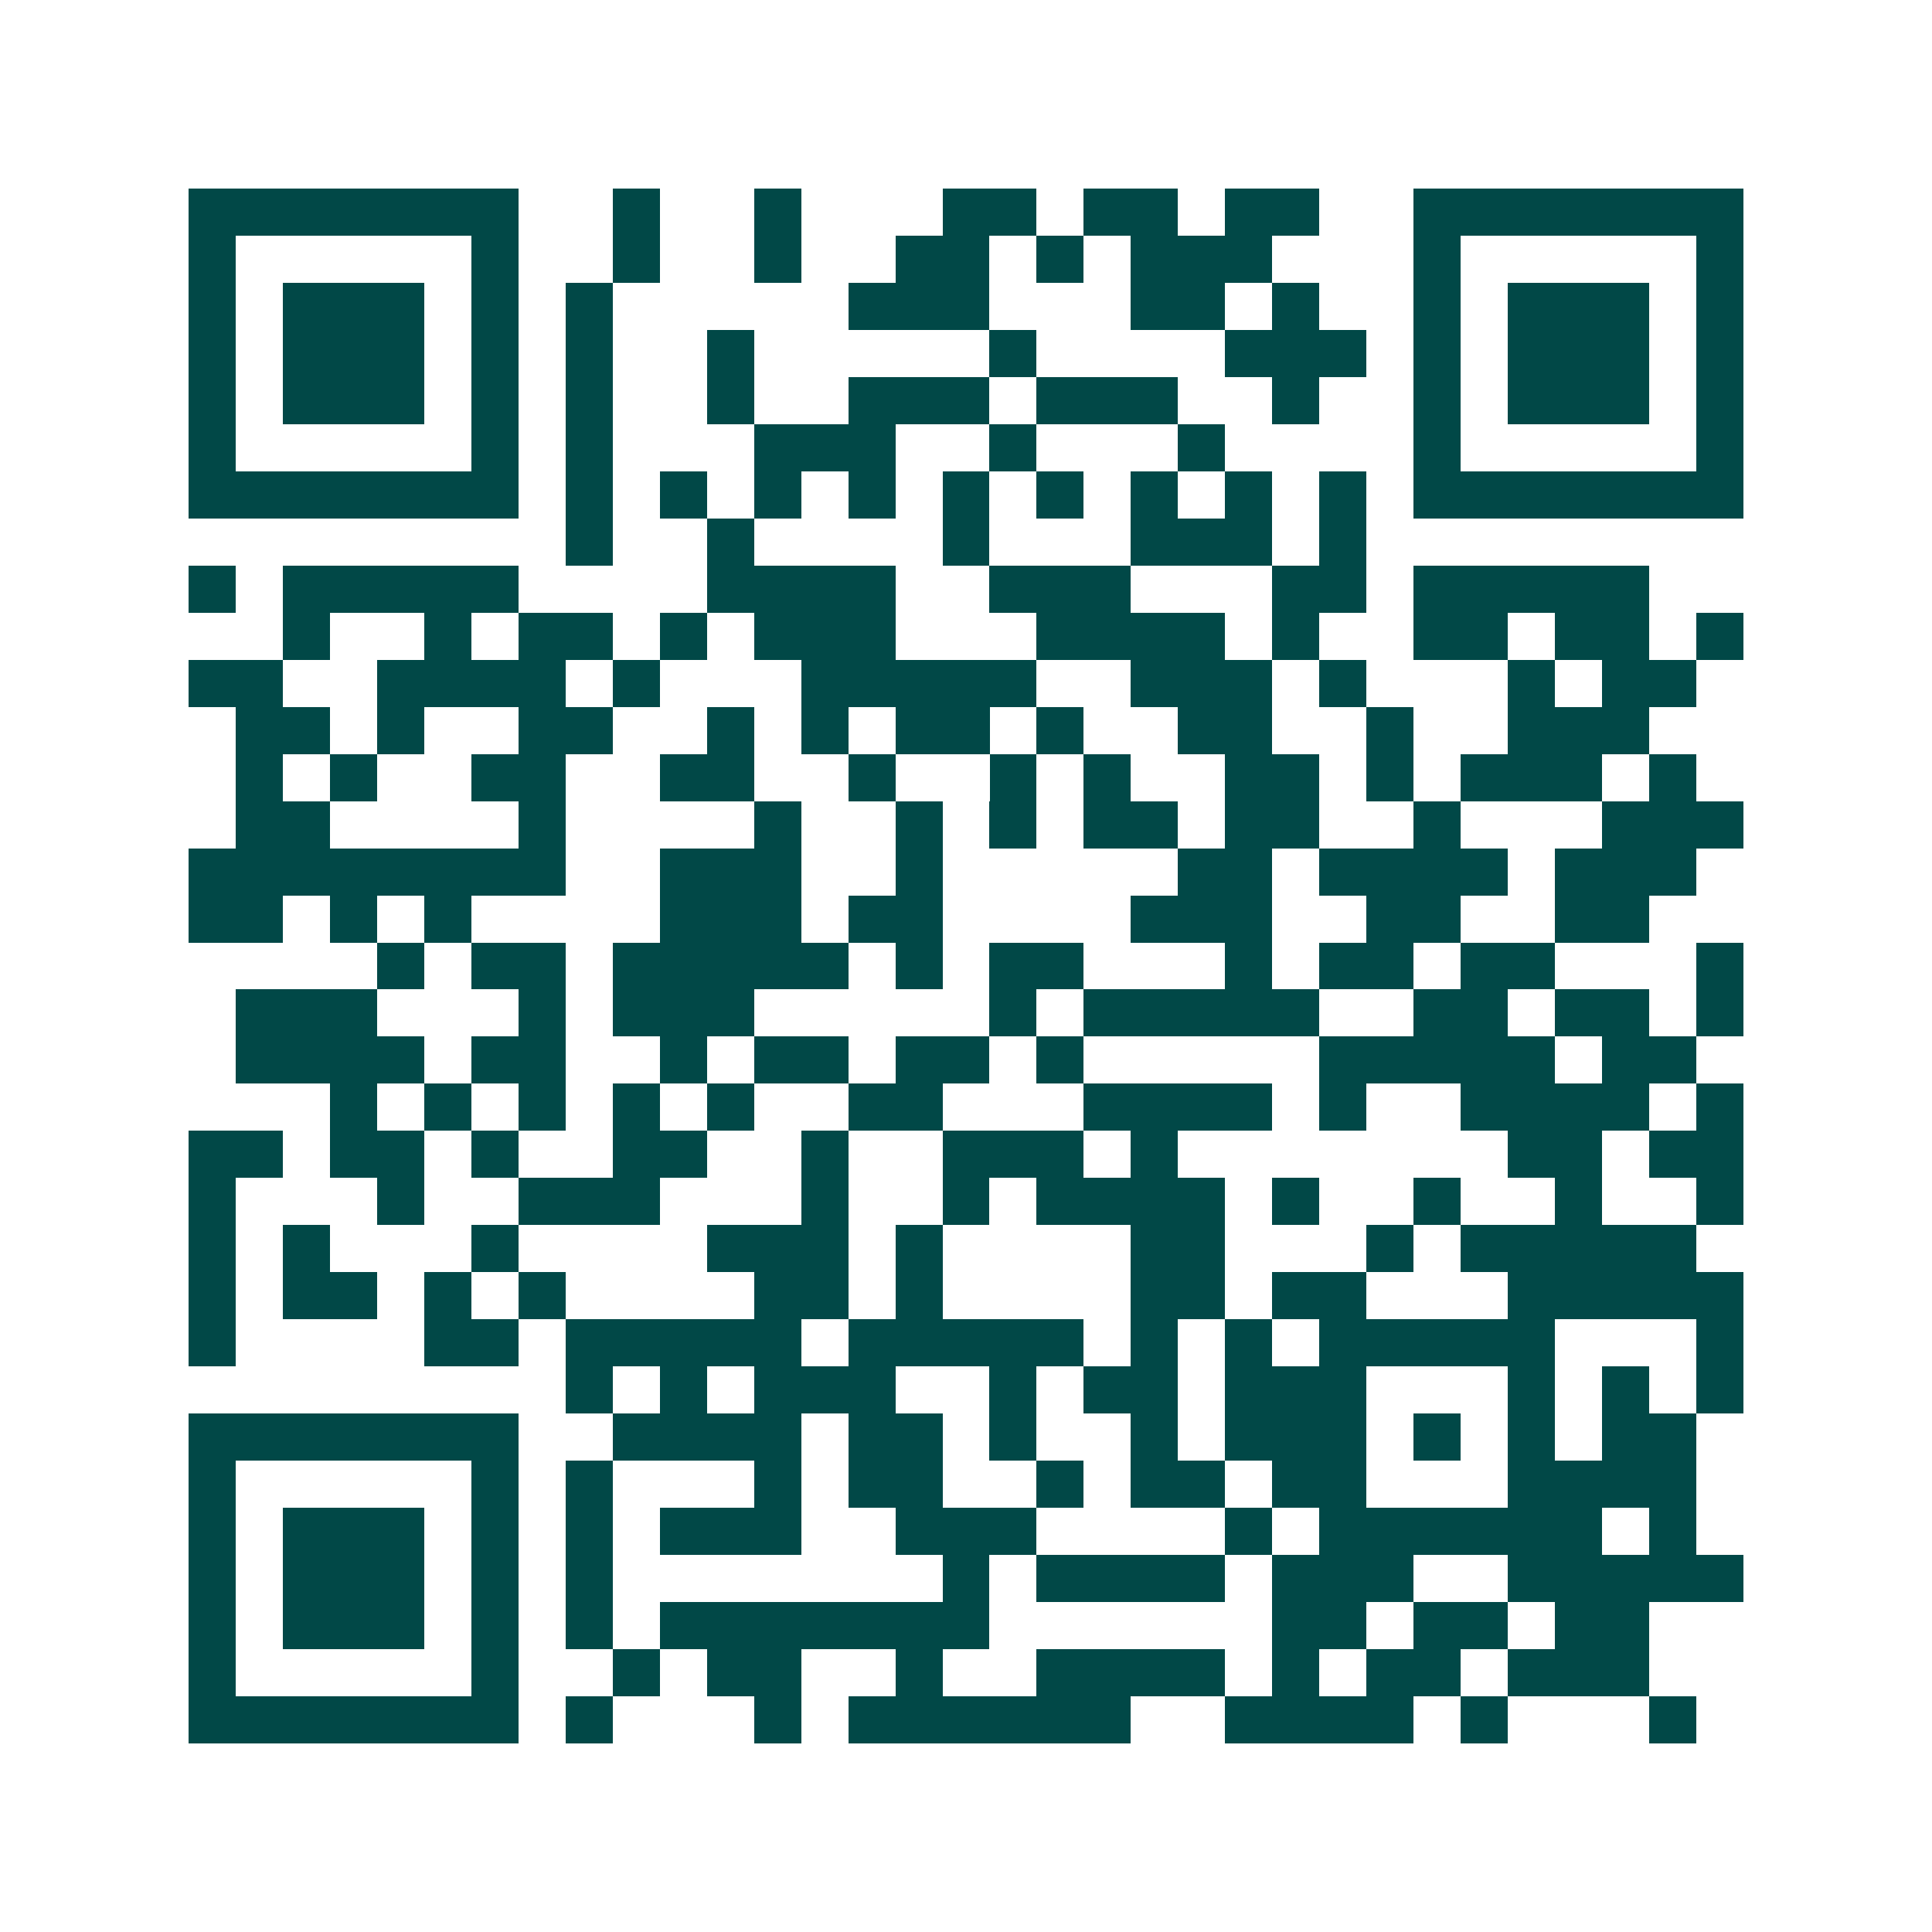 <svg xmlns="http://www.w3.org/2000/svg" width="200" height="200" viewBox="0 0 41 41" shape-rendering="crispEdges"><path fill="#ffffff" d="M0 0h41v41H0z"/><path stroke="#014847" d="M4 4.5h7m2 0h1m2 0h1m3 0h2m1 0h2m1 0h2m2 0h7M4 5.5h1m5 0h1m2 0h1m2 0h1m2 0h2m1 0h1m1 0h3m3 0h1m5 0h1M4 6.5h1m1 0h3m1 0h1m1 0h1m5 0h3m3 0h2m1 0h1m2 0h1m1 0h3m1 0h1M4 7.5h1m1 0h3m1 0h1m1 0h1m2 0h1m5 0h1m4 0h3m1 0h1m1 0h3m1 0h1M4 8.5h1m1 0h3m1 0h1m1 0h1m2 0h1m2 0h3m1 0h3m2 0h1m2 0h1m1 0h3m1 0h1M4 9.5h1m5 0h1m1 0h1m3 0h3m2 0h1m3 0h1m4 0h1m5 0h1M4 10.5h7m1 0h1m1 0h1m1 0h1m1 0h1m1 0h1m1 0h1m1 0h1m1 0h1m1 0h1m1 0h7M12 11.5h1m2 0h1m4 0h1m3 0h3m1 0h1M4 12.5h1m1 0h5m4 0h4m2 0h3m3 0h2m1 0h5M6 13.5h1m2 0h1m1 0h2m1 0h1m1 0h3m3 0h4m1 0h1m2 0h2m1 0h2m1 0h1M4 14.5h2m2 0h4m1 0h1m3 0h5m2 0h3m1 0h1m3 0h1m1 0h2M5 15.5h2m1 0h1m2 0h2m2 0h1m1 0h1m1 0h2m1 0h1m2 0h2m2 0h1m2 0h3M5 16.5h1m1 0h1m2 0h2m2 0h2m2 0h1m2 0h1m1 0h1m2 0h2m1 0h1m1 0h3m1 0h1M5 17.5h2m4 0h1m4 0h1m2 0h1m1 0h1m1 0h2m1 0h2m2 0h1m3 0h3M4 18.5h8m2 0h3m2 0h1m5 0h2m1 0h4m1 0h3M4 19.5h2m1 0h1m1 0h1m4 0h3m1 0h2m4 0h3m2 0h2m2 0h2M8 20.5h1m1 0h2m1 0h5m1 0h1m1 0h2m3 0h1m1 0h2m1 0h2m3 0h1M5 21.5h3m3 0h1m1 0h3m5 0h1m1 0h5m2 0h2m1 0h2m1 0h1M5 22.5h4m1 0h2m2 0h1m1 0h2m1 0h2m1 0h1m5 0h5m1 0h2M7 23.5h1m1 0h1m1 0h1m1 0h1m1 0h1m2 0h2m3 0h4m1 0h1m2 0h4m1 0h1M4 24.5h2m1 0h2m1 0h1m2 0h2m2 0h1m2 0h3m1 0h1m7 0h2m1 0h2M4 25.5h1m3 0h1m2 0h3m3 0h1m2 0h1m1 0h4m1 0h1m2 0h1m2 0h1m2 0h1M4 26.5h1m1 0h1m3 0h1m4 0h3m1 0h1m4 0h2m3 0h1m1 0h5M4 27.5h1m1 0h2m1 0h1m1 0h1m4 0h2m1 0h1m4 0h2m1 0h2m3 0h5M4 28.5h1m4 0h2m1 0h5m1 0h5m1 0h1m1 0h1m1 0h5m3 0h1M12 29.5h1m1 0h1m1 0h3m2 0h1m1 0h2m1 0h3m3 0h1m1 0h1m1 0h1M4 30.5h7m2 0h4m1 0h2m1 0h1m2 0h1m1 0h3m1 0h1m1 0h1m1 0h2M4 31.5h1m5 0h1m1 0h1m3 0h1m1 0h2m2 0h1m1 0h2m1 0h2m3 0h4M4 32.5h1m1 0h3m1 0h1m1 0h1m1 0h3m2 0h3m4 0h1m1 0h6m1 0h1M4 33.5h1m1 0h3m1 0h1m1 0h1m7 0h1m1 0h4m1 0h3m2 0h5M4 34.5h1m1 0h3m1 0h1m1 0h1m1 0h7m6 0h2m1 0h2m1 0h2M4 35.5h1m5 0h1m2 0h1m1 0h2m2 0h1m2 0h4m1 0h1m1 0h2m1 0h3M4 36.5h7m1 0h1m3 0h1m1 0h6m2 0h4m1 0h1m3 0h1"/></svg>

